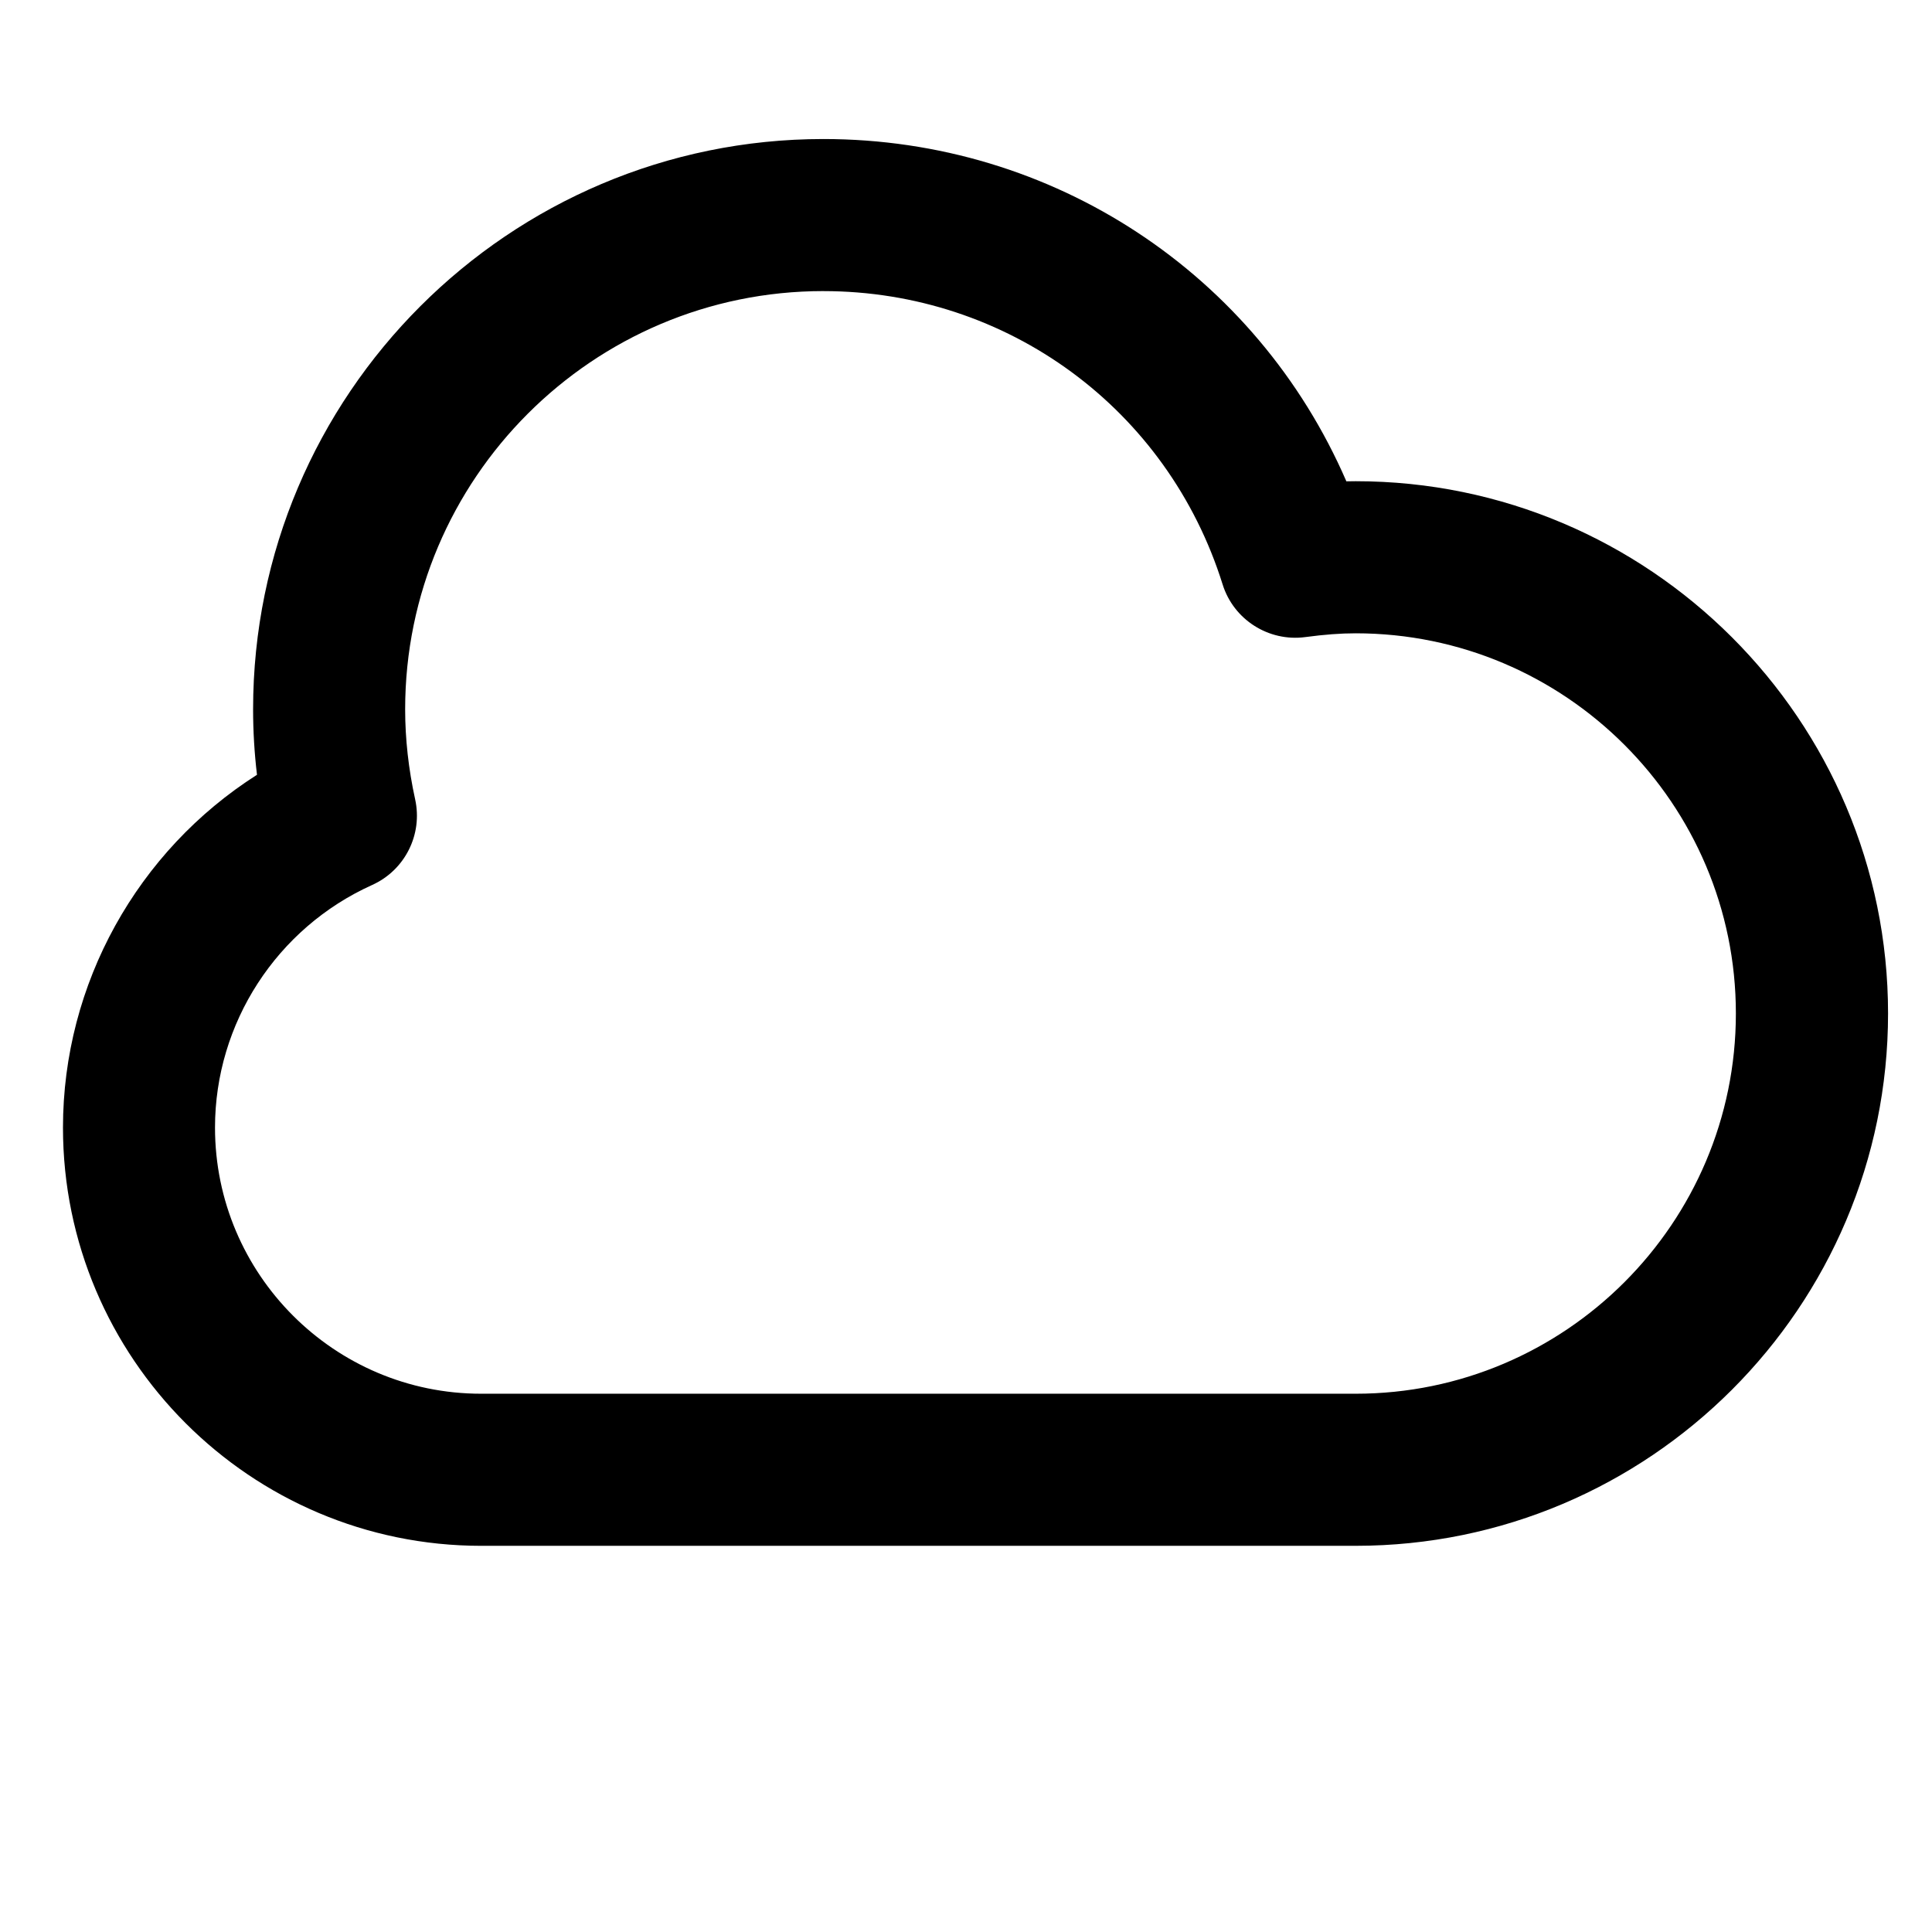 <?xml version="1.0" encoding="UTF-8"?>
<!-- Uploaded to: SVG Repo, www.svgrepo.com, Generator: SVG Repo Mixer Tools -->
<svg fill="#000000" width="800px" height="800px" version="1.1" viewBox="144 144 512 512" xmlns="http://www.w3.org/2000/svg">
 <path d="m503.28 553.66h-231.75c-61.117 0-110.84-49.723-110.84-110.84 0-38.137 19.75-73.34 51.414-93.492-0.691-5.812-1.031-11.613-1.031-17.355 0-83.332 67.801-151.13 151.14-151.13 60.98 0 114.81 35.848 138.59 90.715 0.828-0.02 1.652-0.031 2.481-0.031 77.777 0 141.07 63.285 141.07 141.05 0 77.793-63.289 141.08-141.07 141.08zm-141.07-332.52c-61.117 0-110.84 49.723-110.84 110.83 0 7.836 0.891 15.852 2.648 23.859 2.051 9.309-2.707 18.785-11.402 22.703-25.293 11.406-41.637 36.633-41.637 64.285 0 38.891 31.641 70.535 70.535 70.535h231.75c55.555 0 100.76-45.207 100.76-100.77 0-55.555-45.207-100.75-100.76-100.75-3.977 0-8.219 0.316-13.371 1.004-9.664 1.281-18.965-4.594-21.887-13.961-14.535-46.496-57.051-77.73-105.8-77.73z"/>
</svg>